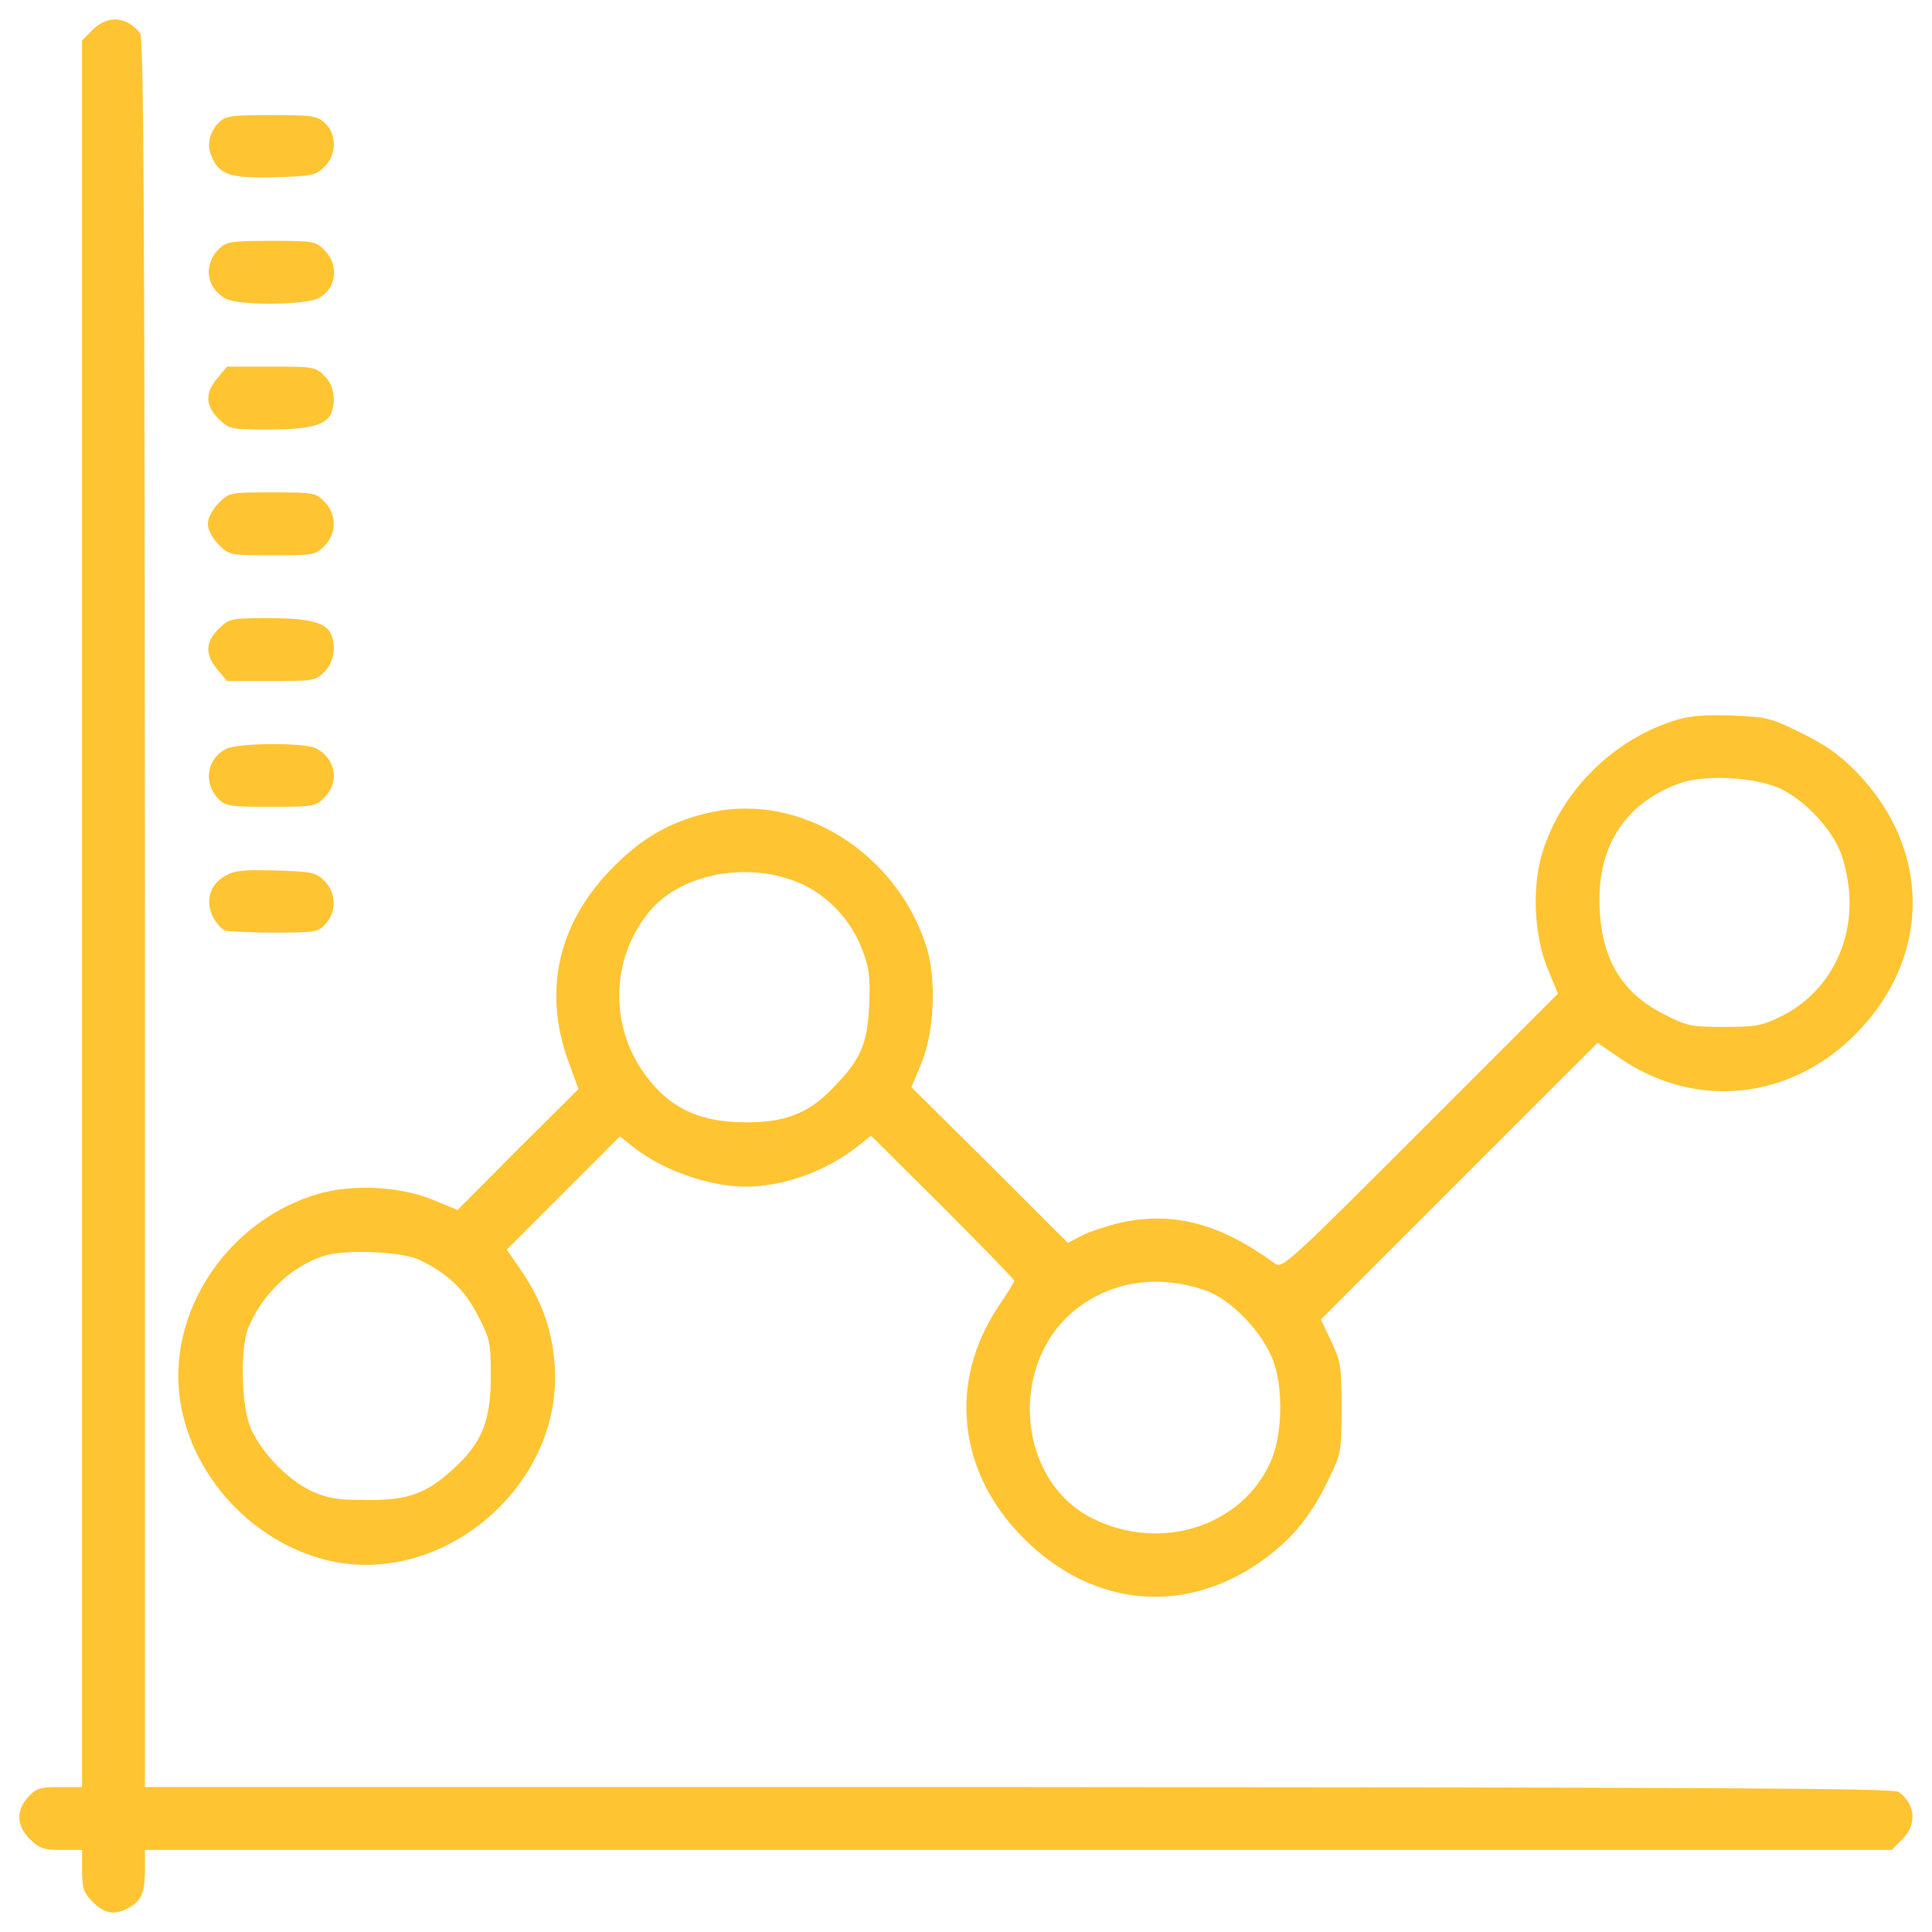 <?xml version="1.0" encoding="iso-8859-1"?>
<!-- Generator: Adobe Illustrator 22.1.0, SVG Export Plug-In . SVG Version: 6.00 Build 0)  -->
<svg version="1.1" id="Layer_1" xmlns="http://www.w3.org/2000/svg" xmlns:xlink="http://www.w3.org/1999/xlink" x="0px" y="0px"
	 viewBox="0 0 1000 1000" style="enable-background:new 0 0 1000 1000;" xml:space="preserve">
<g>
	<g transform="translate(0,512) scale(0.1,-0.1)">
		<path style="fill:#FEC431;" d="M480.3,4966.5l-55.5-55.5V390.6v-4520.4H310c-101.5,0-122.5-5.7-162.7-49.8
			c-65.1-70.8-63.2-149.4,7.7-220.2c49.8-47.9,70.8-55.5,162.7-55.5h107.2v-107.2c0-91.9,7.7-113,55.5-162.7
			c59.4-59.4,113-68.9,180-32.5c70.8,36.4,88.1,76.6,90,193.4v109.1h4520.4h4520.399l55.5,55.5c76.6,76.6,68.9,178.1-19.2,245.1
			c-23,19.2-1028.1,23-4552.9,24.9H750.3V394.4c-1.9,3524.8-5.7,4530-24.9,4552.9C658.4,5035.5,556.9,5043.1,480.3,4966.5z"/>
		<path style="fill:#FEC431;" d="M1133.2,4486c-51.7-51.7-65.1-122.5-34.5-183.8c40.2-88.1,97.6-105.3,325.5-99.6
			c185.7,5.7,208.7,9.6,252.7,51.7c65.1,61.3,68.9,168.5,5.8,227.8c-40.2,38.3-65.1,42.1-277.6,42.1
			C1198.3,4524.3,1167.7,4520.4,1133.2,4486z"/>
		<path style="fill:#FEC431;" d="M1137.1,3835c-88.1-82.3-70.8-208.7,34.5-262.3c68.9-34.5,407.8-32.5,476.7,3.8
			c93.8,47.9,109.1,172.3,30.6,248.9c-44,46-57.4,47.9-273.8,47.9C1204.1,3873.3,1173.4,3869.5,1137.1,3835z"/>
		<path style="fill:#FEC431;" d="M1125.6,3163c-65.1-76.6-63.2-141.7,5.7-210.6c55.5-53.6,61.3-55.5,260.4-55.5
			c210.6,0,298.7,23,323.6,86.2c24.9,67,11.5,145.5-36.4,191.5c-44,46-57.4,47.9-275.7,47.9h-227.8L1125.6,3163z"/>
		<path style="fill:#FEC431;" d="M1131.3,2515.8c-32.5-34.5-55.5-76.6-55.5-107.2c0-30.6,23-72.7,55.5-107.2
			c55.5-55.5,59.4-55.5,279.5-55.5c210.6,0,224,1.9,268,47.9c65.1,63.2,65.1,166.6,0,229.8c-44,46-57.4,47.9-268,47.9
			C1190.7,2571.4,1186.8,2571.4,1131.3,2515.8z"/>
		<path style="fill:#FEC431;" d="M1131.3,1864.9c-68.9-68.9-70.8-134-5.7-210.6l49.8-59.4h227.8c218.3,0,231.7,1.9,275.7,47.9
			c47.9,46,61.3,124.4,36.4,191.5c-24.9,63.2-113,86.2-323.6,86.2C1192.6,1920.4,1186.8,1918.5,1131.3,1864.9z"/>
		<path style="fill:#FEC431;" d="M8653.8,1386.2c-314-103.4-574.4-367.6-670.1-677.8c-55.5-181.9-44-430.8,28.7-606.9L8064.1-23
			l-712.2-712.2c-677.8-677.8-714.2-712.2-752.4-685.4c-277.6,204.9-520.8,270-788.8,214.4c-74.7-17.2-168.5-47.9-210.6-68.9
			l-72.8-38.3l-404,404l-405.9,402.1l49.8,118.7c70.8,170.4,82.3,449.9,23,624.2c-160.8,476.7-647.1,777.3-1102.8,681.6
			c-203-42.1-359.9-128.3-515-287.2C2888.9,344.7,2808.5-7.6,2942.5-375.2l51.7-141.7l-314-312.1l-312.1-314l-124.4,51.7
			c-176.1,72.8-425,84.3-606.9,28.7c-415.5-126.4-714.1-520.8-714.1-942c1.9-427,327.4-834.8,756.3-947.7
			c597.4-155.1,1229.2,371.4,1192.8,993.7c-11.5,187.6-63.2,337-168.5,494l-80.4,116.8l292.9,292.9L3208.7-762l67-53.6
			c178.1-139.8,455.7-225.9,656.7-203c189.5,19.2,379.1,99.6,520.8,216.3l55.5,44.1l371.4-369.5c203-202.9,369.5-375.3,369.5-381
			c0-7.6-36.4-67-82.3-134c-260.4-390.6-210.6-857.7,130.2-1198.5c365.7-367.6,857.7-404,1263.6-95.7
			c137.9,103.4,235.5,227.8,319.7,407.8c61.3,126.4,63.2,141.7,63.2,361.9c0,210.6-3.8,239.3-53.6,344.6l-53.6,112.9l716,716.1
			l716.2,716l116.8-80.4c390.6-266.1,876.9-216.3,1215.8,122.5c396.3,396.4,398.2,961.2,3.8,1363.2
			c-82.3,84.2-160.8,139.8-283.3,199.1c-158.9,78.5-176.2,82.3-363.8,90C8805.1,1420.7,8740,1414.9,8653.8,1386.2z M9207.1,1041.6
			c118.7-51.7,260.4-195.3,314-319.7c21.1-46,44.1-143.6,49.8-216.3c23-277.6-114.9-530.4-354.2-647.2
			c-95.7-47.9-130.2-53.6-292.9-53.6c-172.3,0-191.5,3.8-314,67c-210.6,107.2-314,275.7-329.3,528.5
			c-21,329.3,124.5,561,415.5,666.3C8820.4,1110.5,9075,1099,9207.1,1041.6z M4143,547.6c143.6-63.2,264.2-193.4,319.7-342.7
			c36.4-93.8,42.1-141.7,36.4-285.3c-9.6-206.8-44-285.3-193.4-436.5c-124.5-128.3-247-174.2-453.8-172.3
			c-247,1.9-404,84.3-530.4,271.9c-172.3,256.6-151.3,599.3,49.8,831C3539.9,603.1,3880.7,662.5,4143,547.6z M2167.1-1399.5
			c147.4-68.9,237.4-155.1,306.3-289.1c63.2-122.5,67-141.7,67-314c0-227.8-44-340.8-183.8-471
			c-145.5-135.9-239.3-172.3-457.6-170.4c-149.3,0-201,7.7-281.5,44.1c-126.4,55.5-273.8,210.6-323.6,337
			c-45.9,118.7-49.8,405.9-9.6,507.4c72.8,178.1,222.1,319.7,392.5,375.3C1782.3-1345.9,2077.1-1357.4,2167.1-1399.5z
			 M6237.6-1558.5c130.2-44,296.8-214.4,352.3-363.8c53.6-143.6,47.9-388.7-13.4-524.6c-149.3-333.1-564.8-467.1-917.1-294.8
			c-409.7,201-444.2,838.6-61.3,1106.6C5781.9-1506.8,6007.8-1480,6237.6-1558.5z"/>
		<path style="fill:#FEC431;" d="M1171.5,1244.5c-103.4-51.7-120.6-180-38.3-262.3c34.5-34.5,65.1-38.3,268-38.3
			c220.2,0,233.6,1.9,277.6,47.9c80.4,78.5,59.4,201-42.1,254.6C1581.2,1277.1,1232.8,1275.2,1171.5,1244.5z"/>
		<path style="fill:#FEC431;" d="M1158.1,582.1c-74.7-46-95.7-130.2-55.5-208.7c15.3-30.6,44-61.3,59.4-68.9
			c17.2-5.8,132.1-11.5,256.6-11.5c210.6,0,227.8,1.9,266.1,44c59.4,63.2,55.5,166.6-7.7,225.9c-44,42.1-67,45.9-252.7,51.7
			C1248.1,618.5,1211.7,614.6,1158.1,582.1z"/>
	</g>
</g>
</svg>
